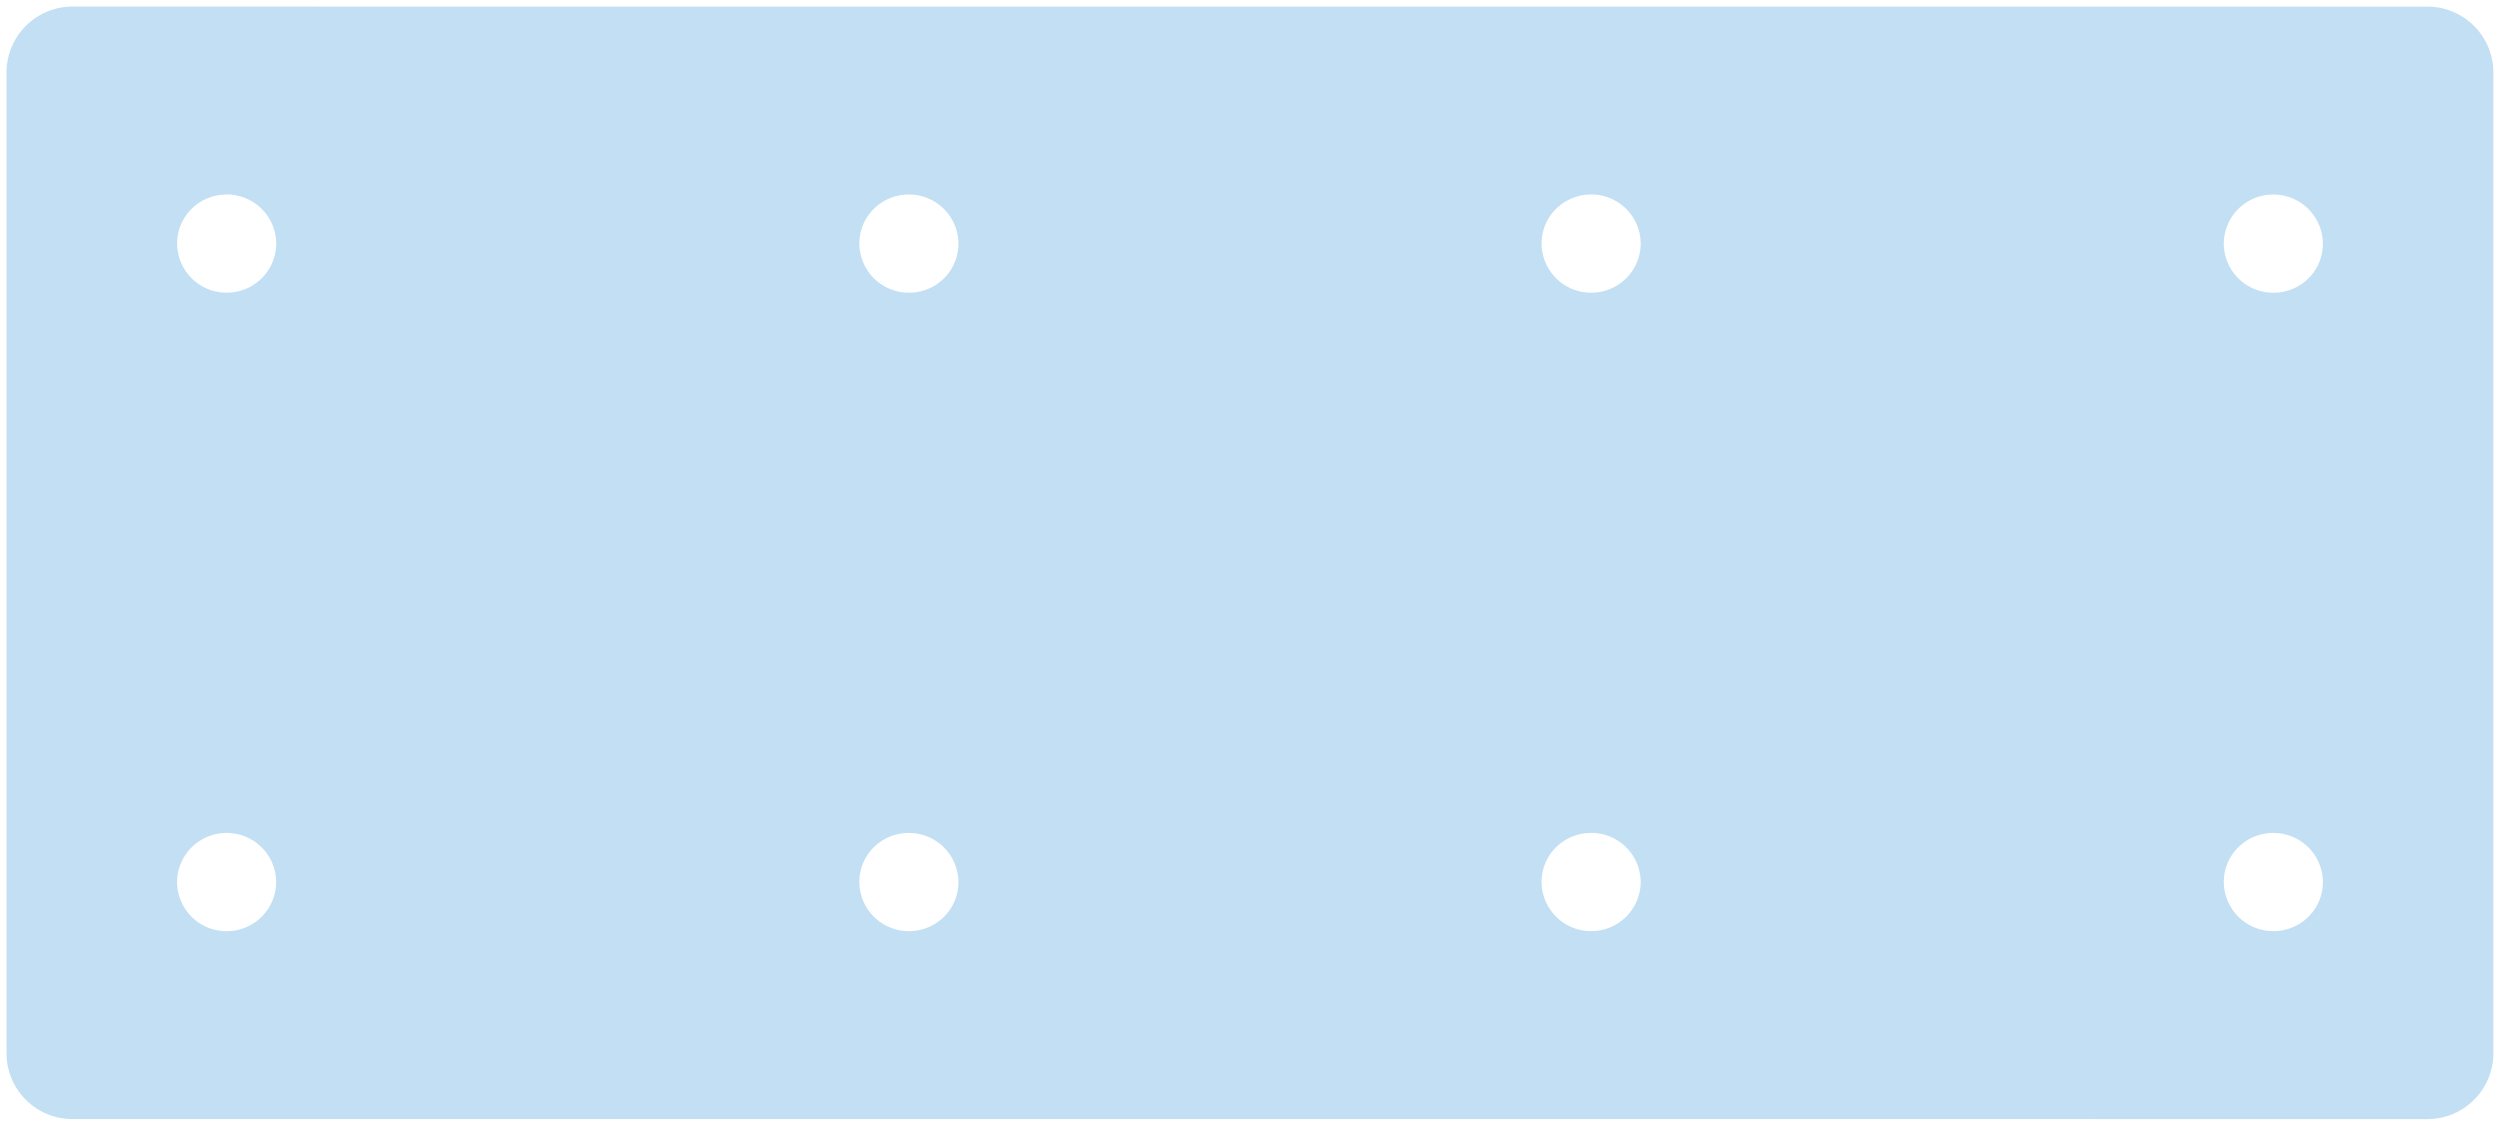 <svg xmlns="http://www.w3.org/2000/svg" width="191" height="86">
<path fill="#c3dff4" stroke="rgba(0,0,0,0)" stroke-miterlimit="10" d="M185.463 85.5L5.531 85.495a5 5 0 01-3.559-1.476 5.005 5.005 0 01-1.474-3.563V5.54A5.042 5.042 0 015.532.501l179.93.006a5.042 5.042 0 015.034 5.039v74.916a5.042 5.042 0 01-5.033 5.038zm-11.787-21.862a3.778 3.778 0 00-2.676 1.1 3.71 3.71 0 00-1.1 2.655 3.774 3.774 0 003.785 3.744h.008a3.779 3.779 0 002.675-1.1 3.707 3.707 0 001.1-2.655 3.772 3.772 0 00-3.784-3.744zm-52.124 0a3.778 3.778 0 00-2.676 1.1 3.713 3.713 0 00-1.1 2.655 3.776 3.776 0 003.786 3.745h.008a3.777 3.777 0 003.779-3.76 3.775 3.775 0 00-3.786-3.745zm-52.123 0a3.774 3.774 0 00-2.675 1.1 3.708 3.708 0 00-1.1 2.655 3.775 3.775 0 003.785 3.745h.008a3.781 3.781 0 002.676-1.1 3.71 3.71 0 001.1-2.655 3.773 3.773 0 00-3.783-3.743zm-52.123 0a3.775 3.775 0 00-3.778 3.76 3.773 3.773 0 003.785 3.744h.008a3.774 3.774 0 003.778-3.759 3.774 3.774 0 00-3.787-3.745zm156.371-48.776a3.775 3.775 0 00-3.78 3.76 3.776 3.776 0 003.787 3.743h.008a3.779 3.779 0 002.675-1.1 3.711 3.711 0 001.1-2.656 3.774 3.774 0 00-3.785-3.743zm-52.123 0a3.782 3.782 0 00-2.676 1.1 3.711 3.711 0 00-1.1 2.656 3.775 3.775 0 003.785 3.744h.008a3.775 3.775 0 003.779-3.76 3.775 3.775 0 00-3.785-3.744zm-52.123 0a3.783 3.783 0 00-2.676 1.1 3.707 3.707 0 00-1.1 2.655 3.776 3.776 0 003.785 3.744h.008a3.781 3.781 0 002.676-1.1 3.71 3.71 0 001.1-2.656 3.774 3.774 0 00-3.785-3.743zm-52.124 0a3.778 3.778 0 00-2.675 1.1 3.71 3.71 0 00-1.1 2.656 3.774 3.774 0 003.785 3.743h.008a3.775 3.775 0 003.779-3.759 3.775 3.775 0 00-3.786-3.744z"/>
</svg>